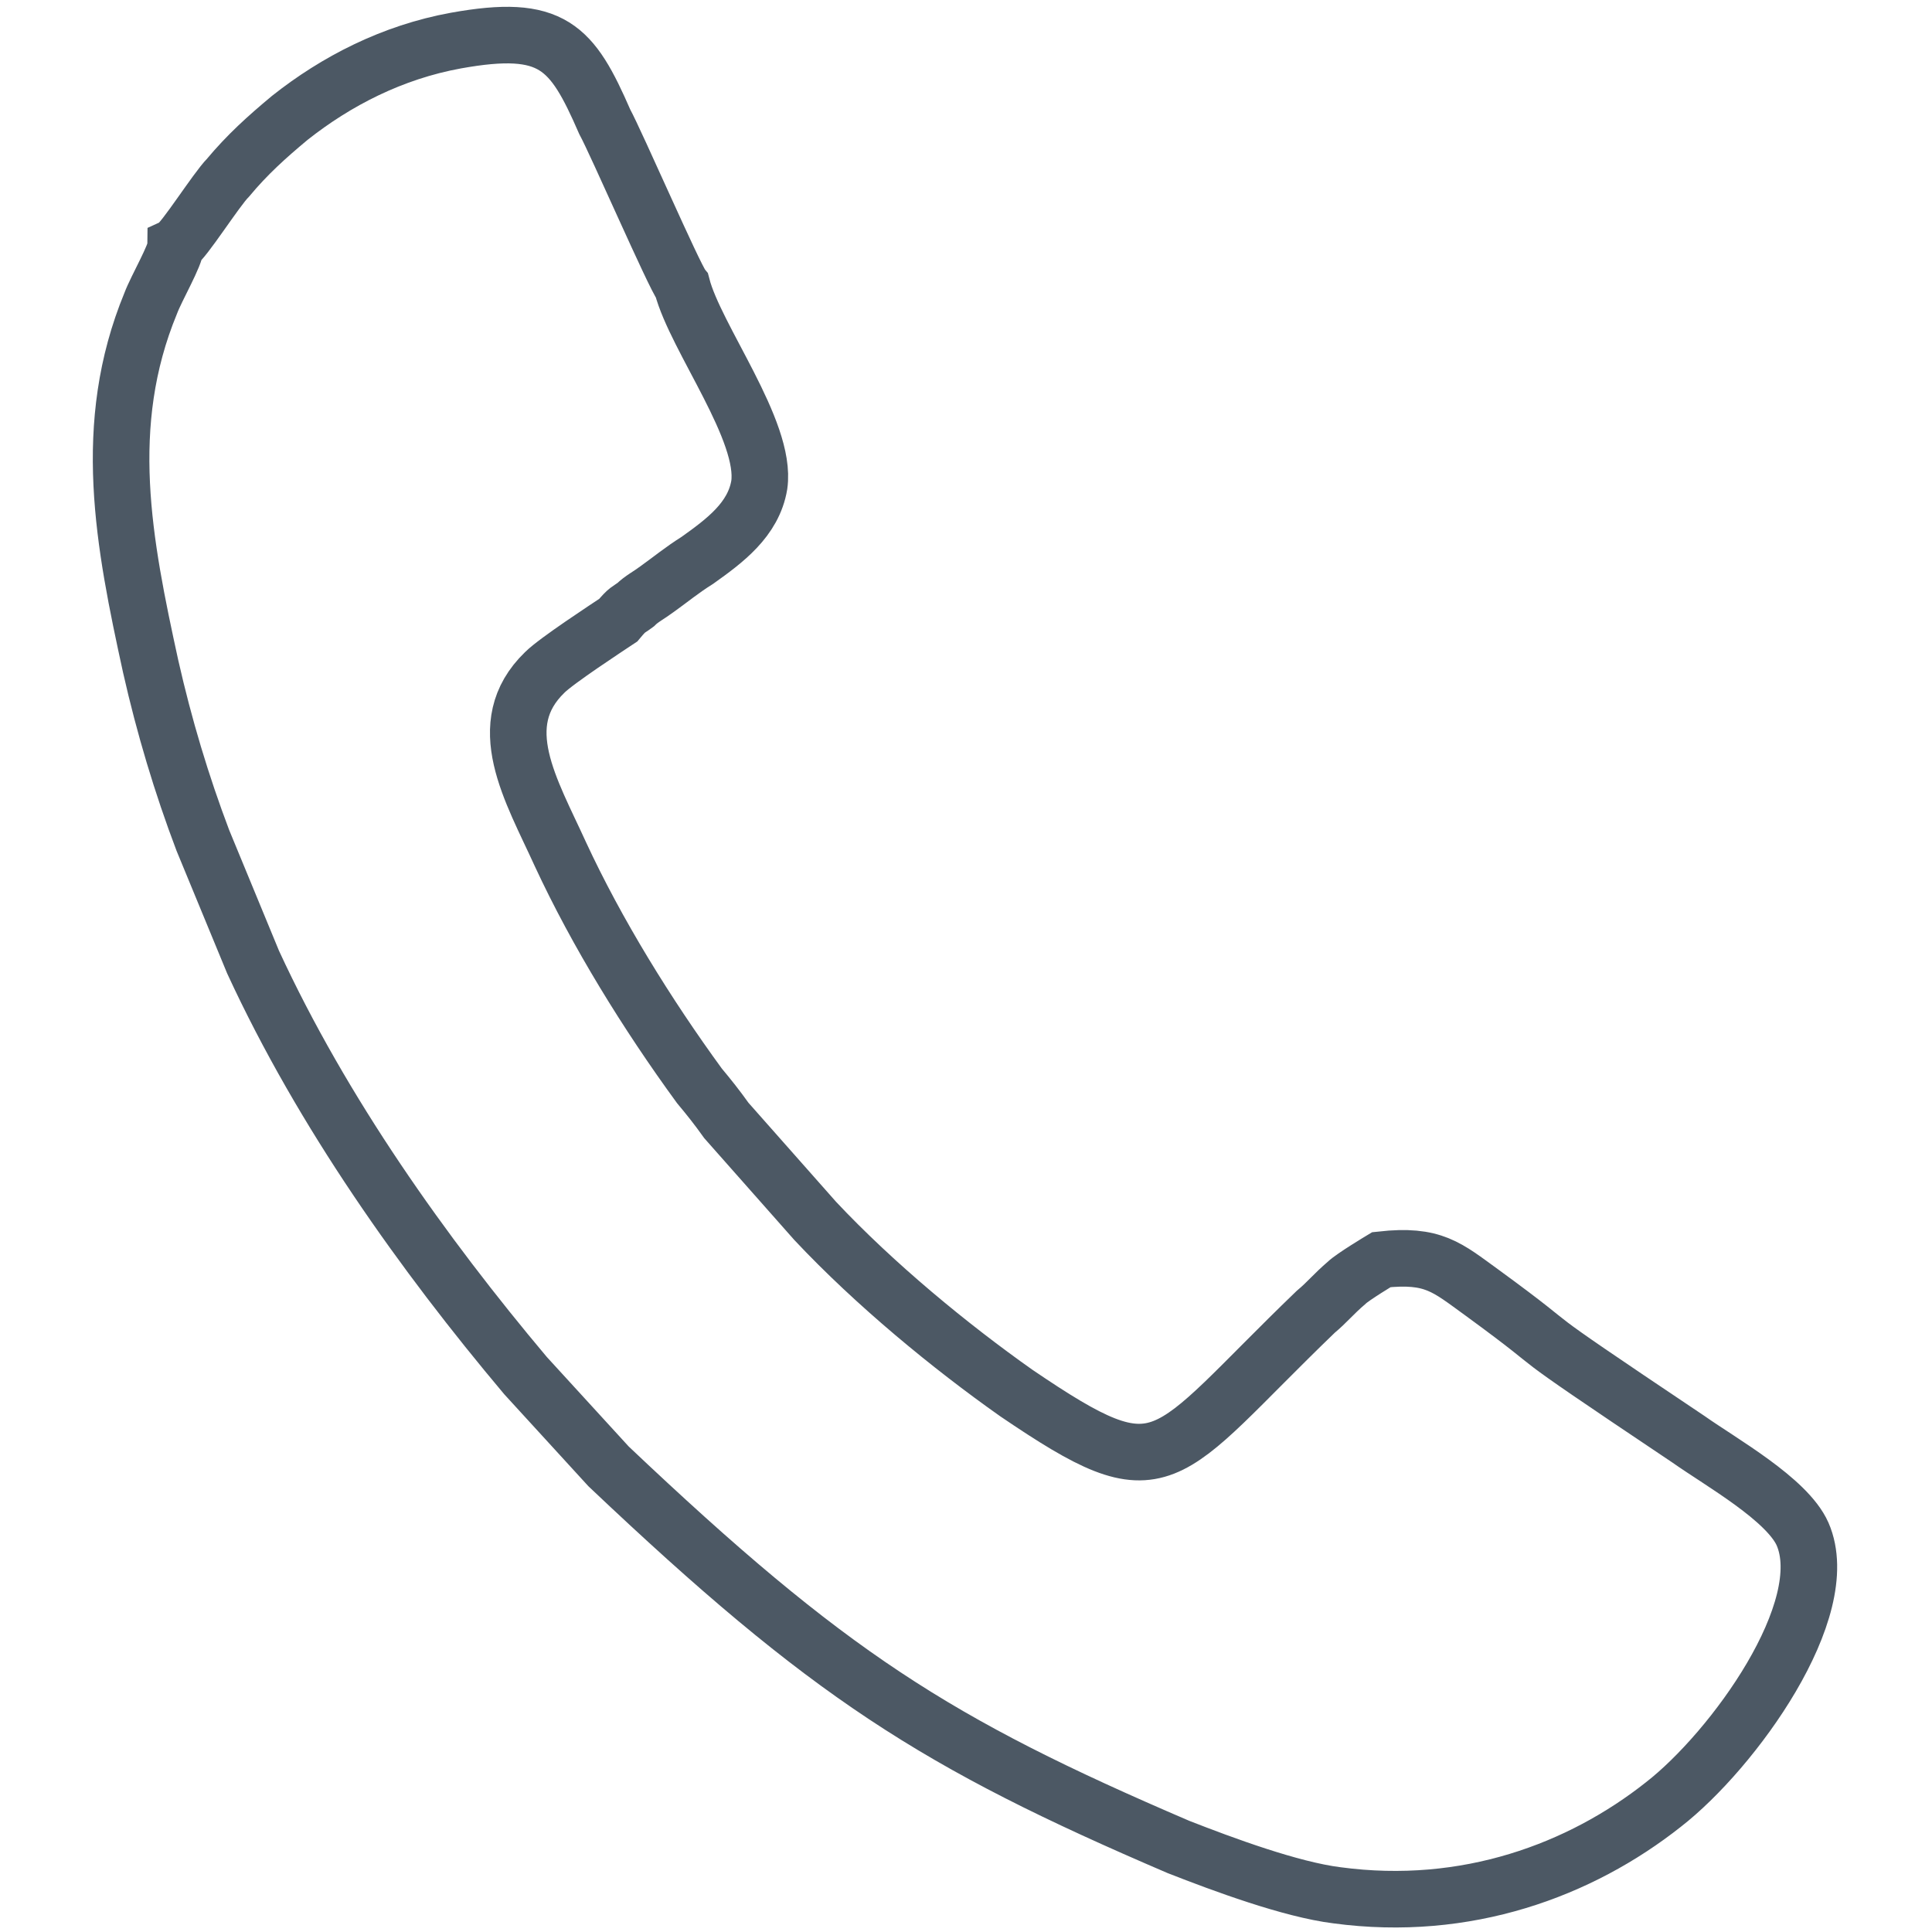 <?xml version="1.0" encoding="utf-8"?>
<!-- Generator: Adobe Illustrator 24.1.0, SVG Export Plug-In . SVG Version: 6.00 Build 0)  -->
<svg version="1.1" id="Ebene_1" xmlns="http://www.w3.org/2000/svg" xmlns:xlink="http://www.w3.org/1999/xlink" x="0px" y="0px"
	 viewBox="0 0 100 100" style="enable-background:new 0 0 100 100;" xml:space="preserve">
<style type="text/css">
	.st0{fill:none;stroke:#4C5864;stroke-width:2.928;stroke-miterlimit:10;}
</style>
<g>
	<g>
		<path class="st0" d="M9.1,12.7c0,0.5-1,2.2-1.3,3c-2.6,6.3-1.4,12.4,0,18.8c0.7,3.1,1.6,6.1,2.7,9l2.6,6.3
			c3.6,7.8,8.8,15.1,14.1,21.4l4.3,4.7C42.9,86.7,48.4,90.2,61,95.6c2.3,0.9,5.8,2.2,8.2,2.5c6.7,0.9,12.6-1.3,16.9-4.7
			c3.6-2.8,8.9-10.1,7.2-14c-0.8-1.8-4.2-3.7-5.9-4.9c-10-6.7-5.5-3.8-10.7-7.6c-1.8-1.3-2.5-2-5.2-1.7c0,0-1.5,0.9-1.8,1.2
			c-0.7,0.6-1,1-1.6,1.5c-8.1,7.8-7.7,9.5-15.5,4.2c-3.4-2.4-7.3-5.6-10.4-8.9L37.6,58c-0.5-0.7-0.9-1.2-1.4-1.8
			c-2.7-3.7-5.3-7.9-7.2-12c-1.5-3.3-3.6-6.7-0.8-9.4c0.6-0.6,3.2-2.3,3.8-2.7c0.5-0.6,0.5-0.5,0.9-0.8c0.3-0.3,0.7-0.5,1.1-0.8
			c0.7-0.5,1.3-1,2.1-1.5c1.4-1,2.9-2.1,3.2-3.9c0.4-2.8-3.3-7.6-4-10.3c-0.4-0.5-3.4-7.4-4-8.5c-1.7-3.9-2.7-5.1-7.7-4.2
			c-3.3,0.6-6.2,2.1-8.6,4c-1.2,1-2.2,1.9-3.2,3.1C11.2,9.8,9.5,12.5,9.1,12.7z"/>
	</g>
</g>
</svg>

